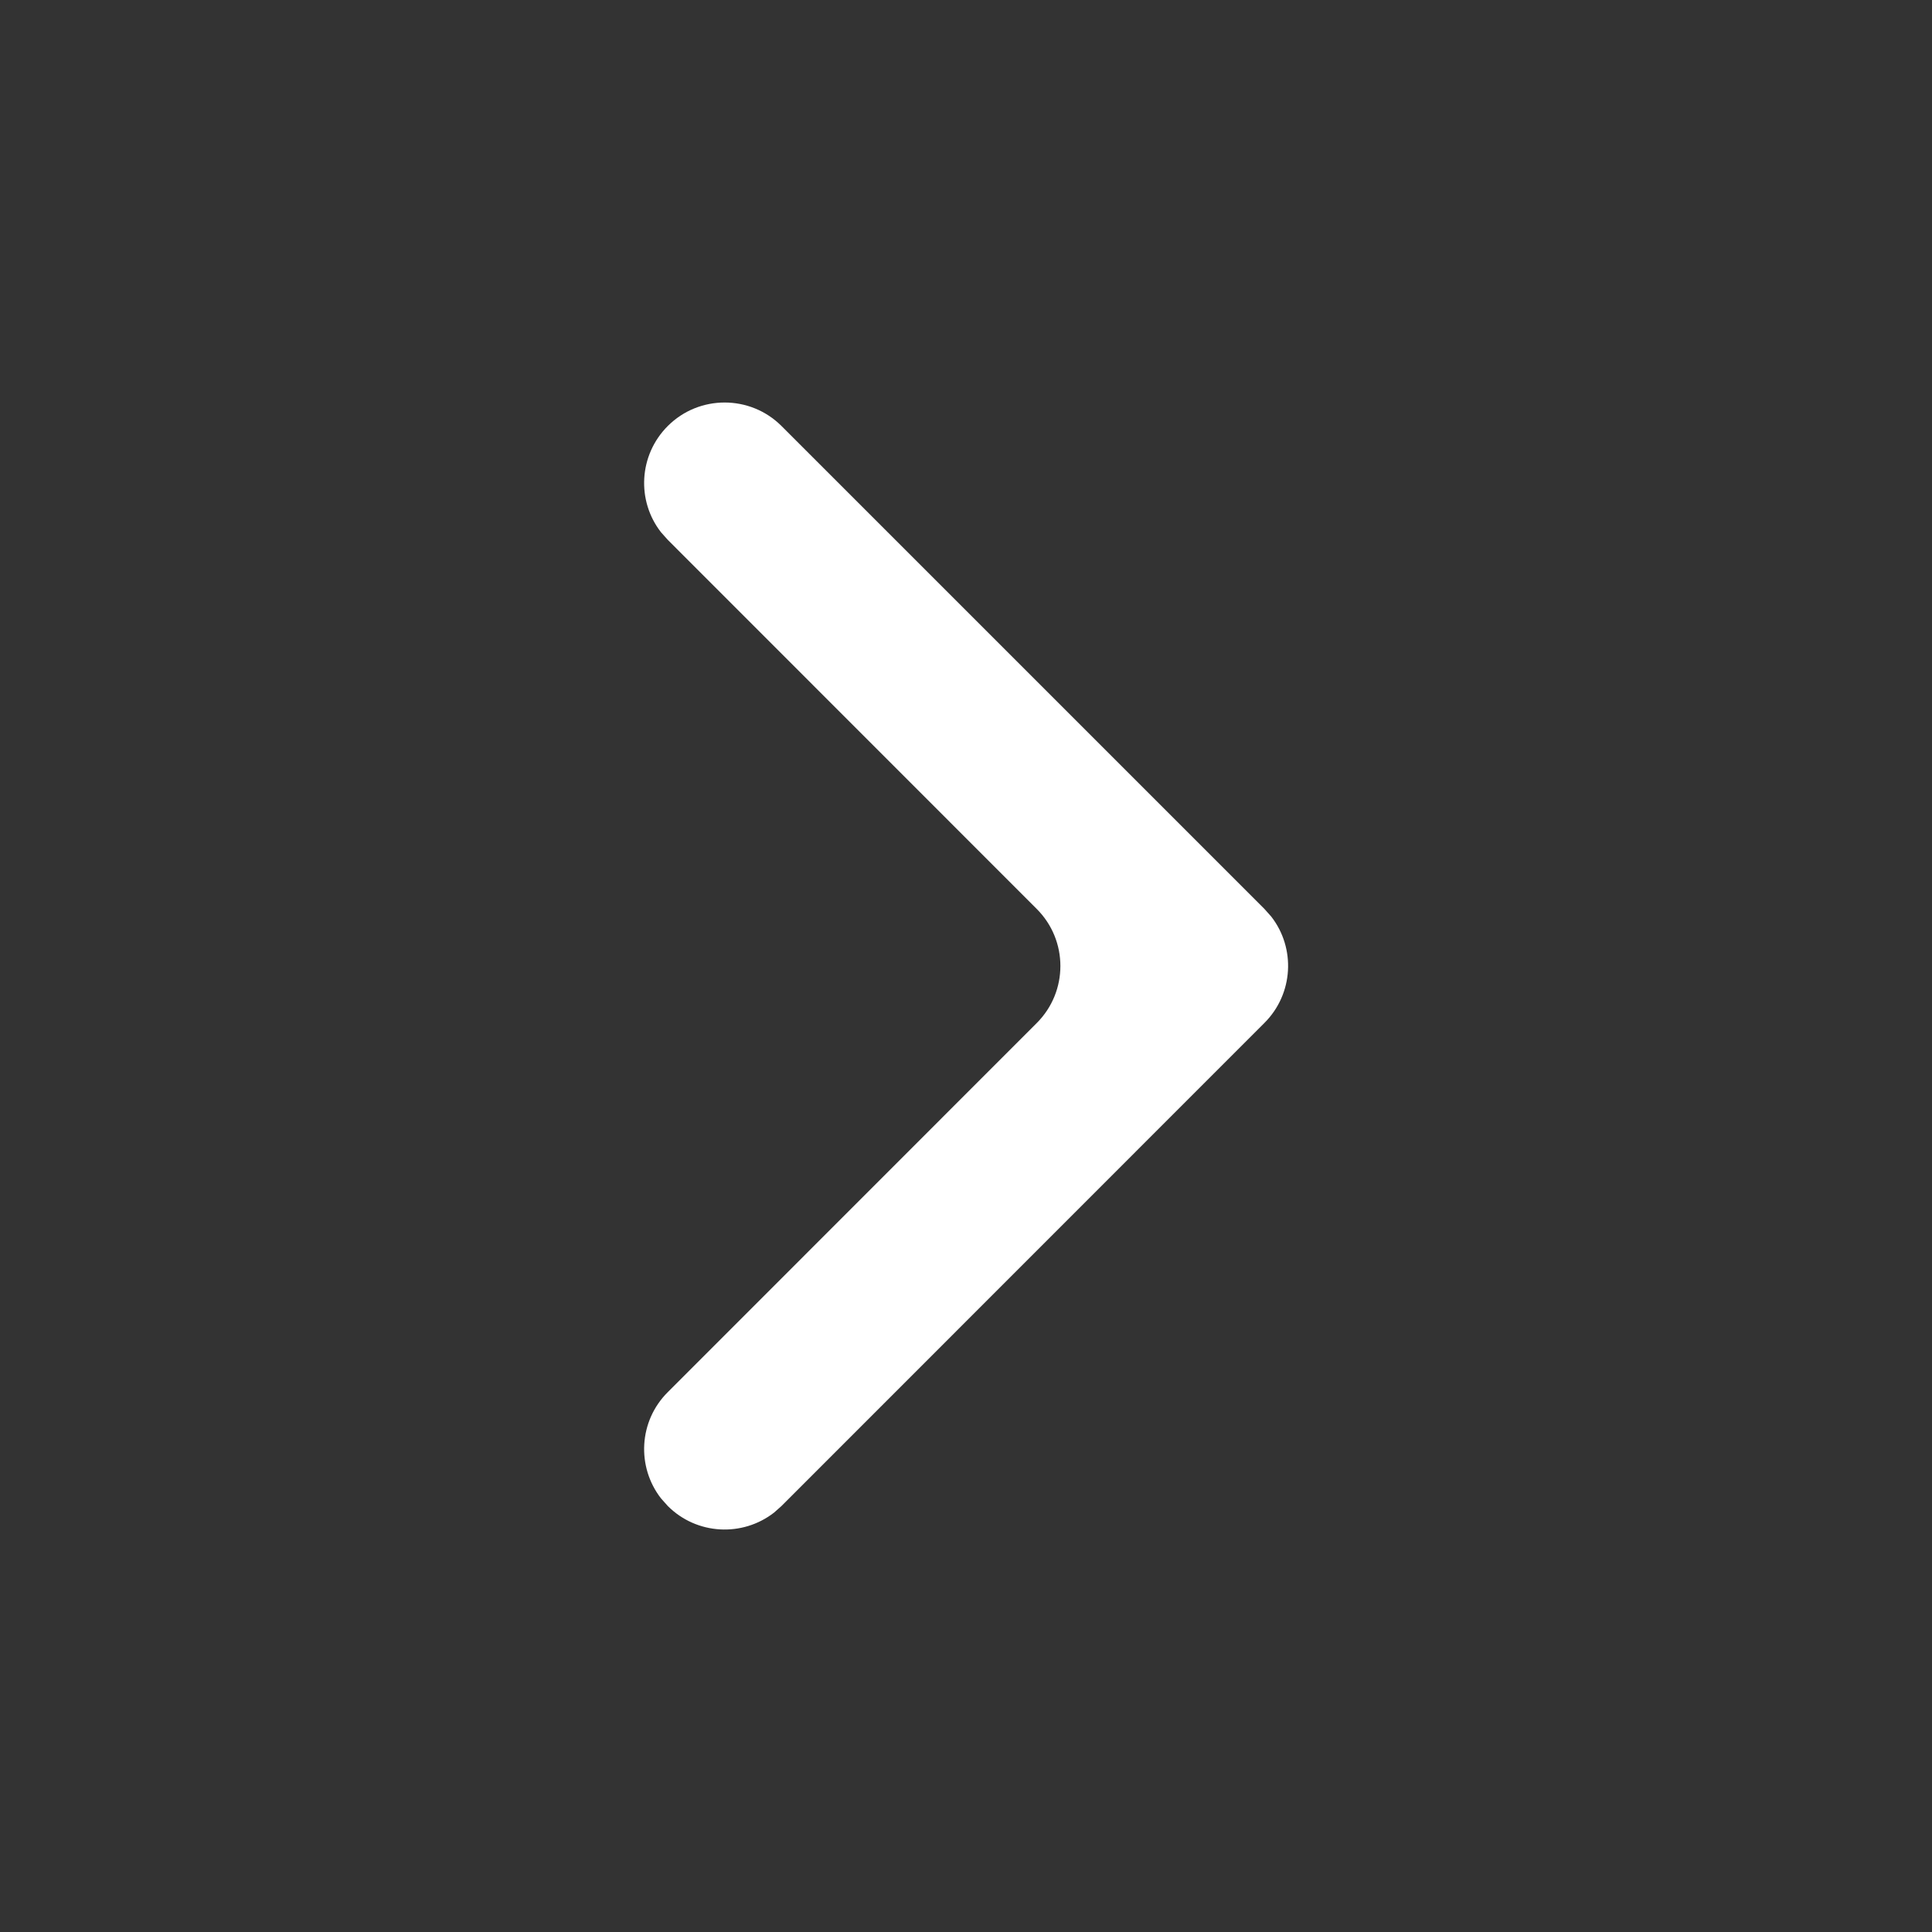 <svg xmlns="http://www.w3.org/2000/svg" fill="none" viewBox="0 0 14 14" class="l6kjj7seo__design-iconfont" width="24" height="24">
  <rect x="0" y="0" width="14" height="14" fill="#333333" stroke="none"/>
  <path d="M9.163 7.412C9.373 7.202 9.39 6.871 9.212 6.642L9.163 6.587L5.663 3.087C5.436 2.86 5.066 2.86 4.839 3.087C4.628 3.298 4.612 3.629 4.79 3.857L4.839 3.912L7.513 6.587C7.741 6.815 7.741 7.185 7.513 7.413L4.839 10.088C4.628 10.298 4.612 10.629 4.79 10.858L4.839 10.913C5.049 11.123 5.38 11.139 5.609 10.961L5.663 10.913L9.163 7.412Z" fill="#FFFFFF"></path>
</svg>